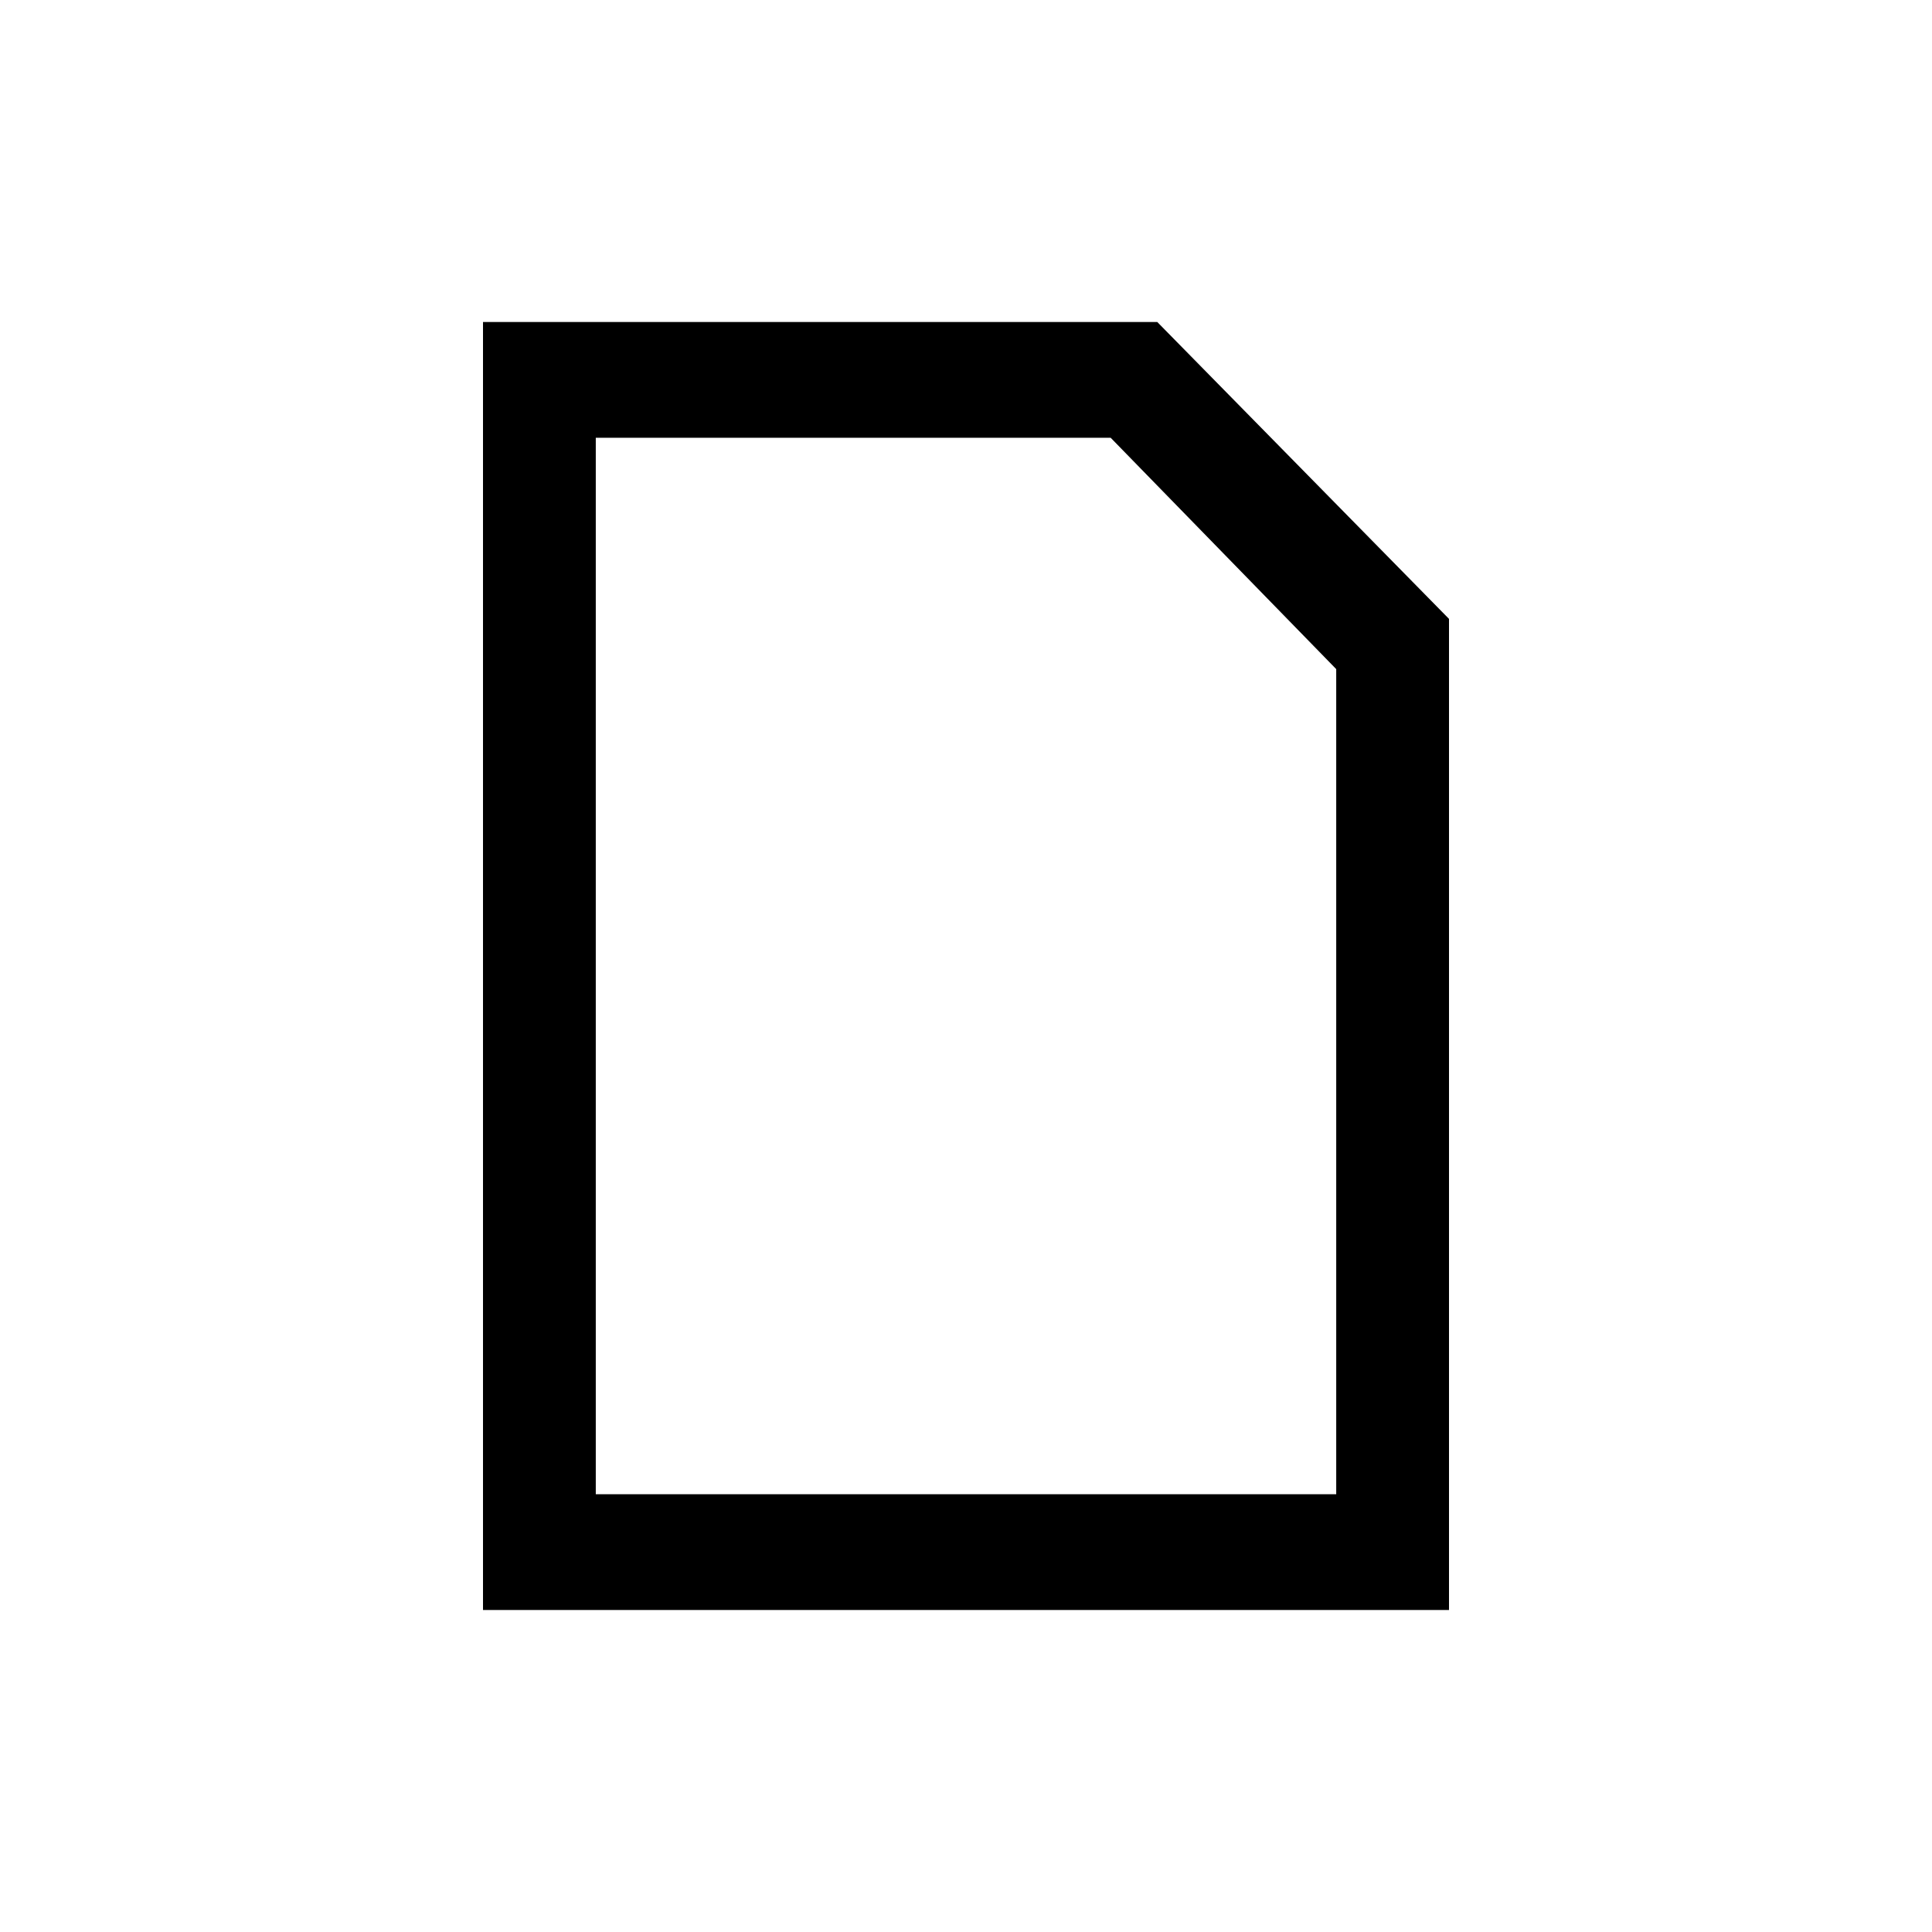 <svg width="24" height="24" viewBox="0 0 24 24" fill="none" xmlns="http://www.w3.org/2000/svg">
<path d="M18 7.688L14.376 4H6V20H18V7.688ZM7.401 18.562V5.438H13.797L16.599 8.312V18.562H7.401Z" fill="black"/>
</svg>
